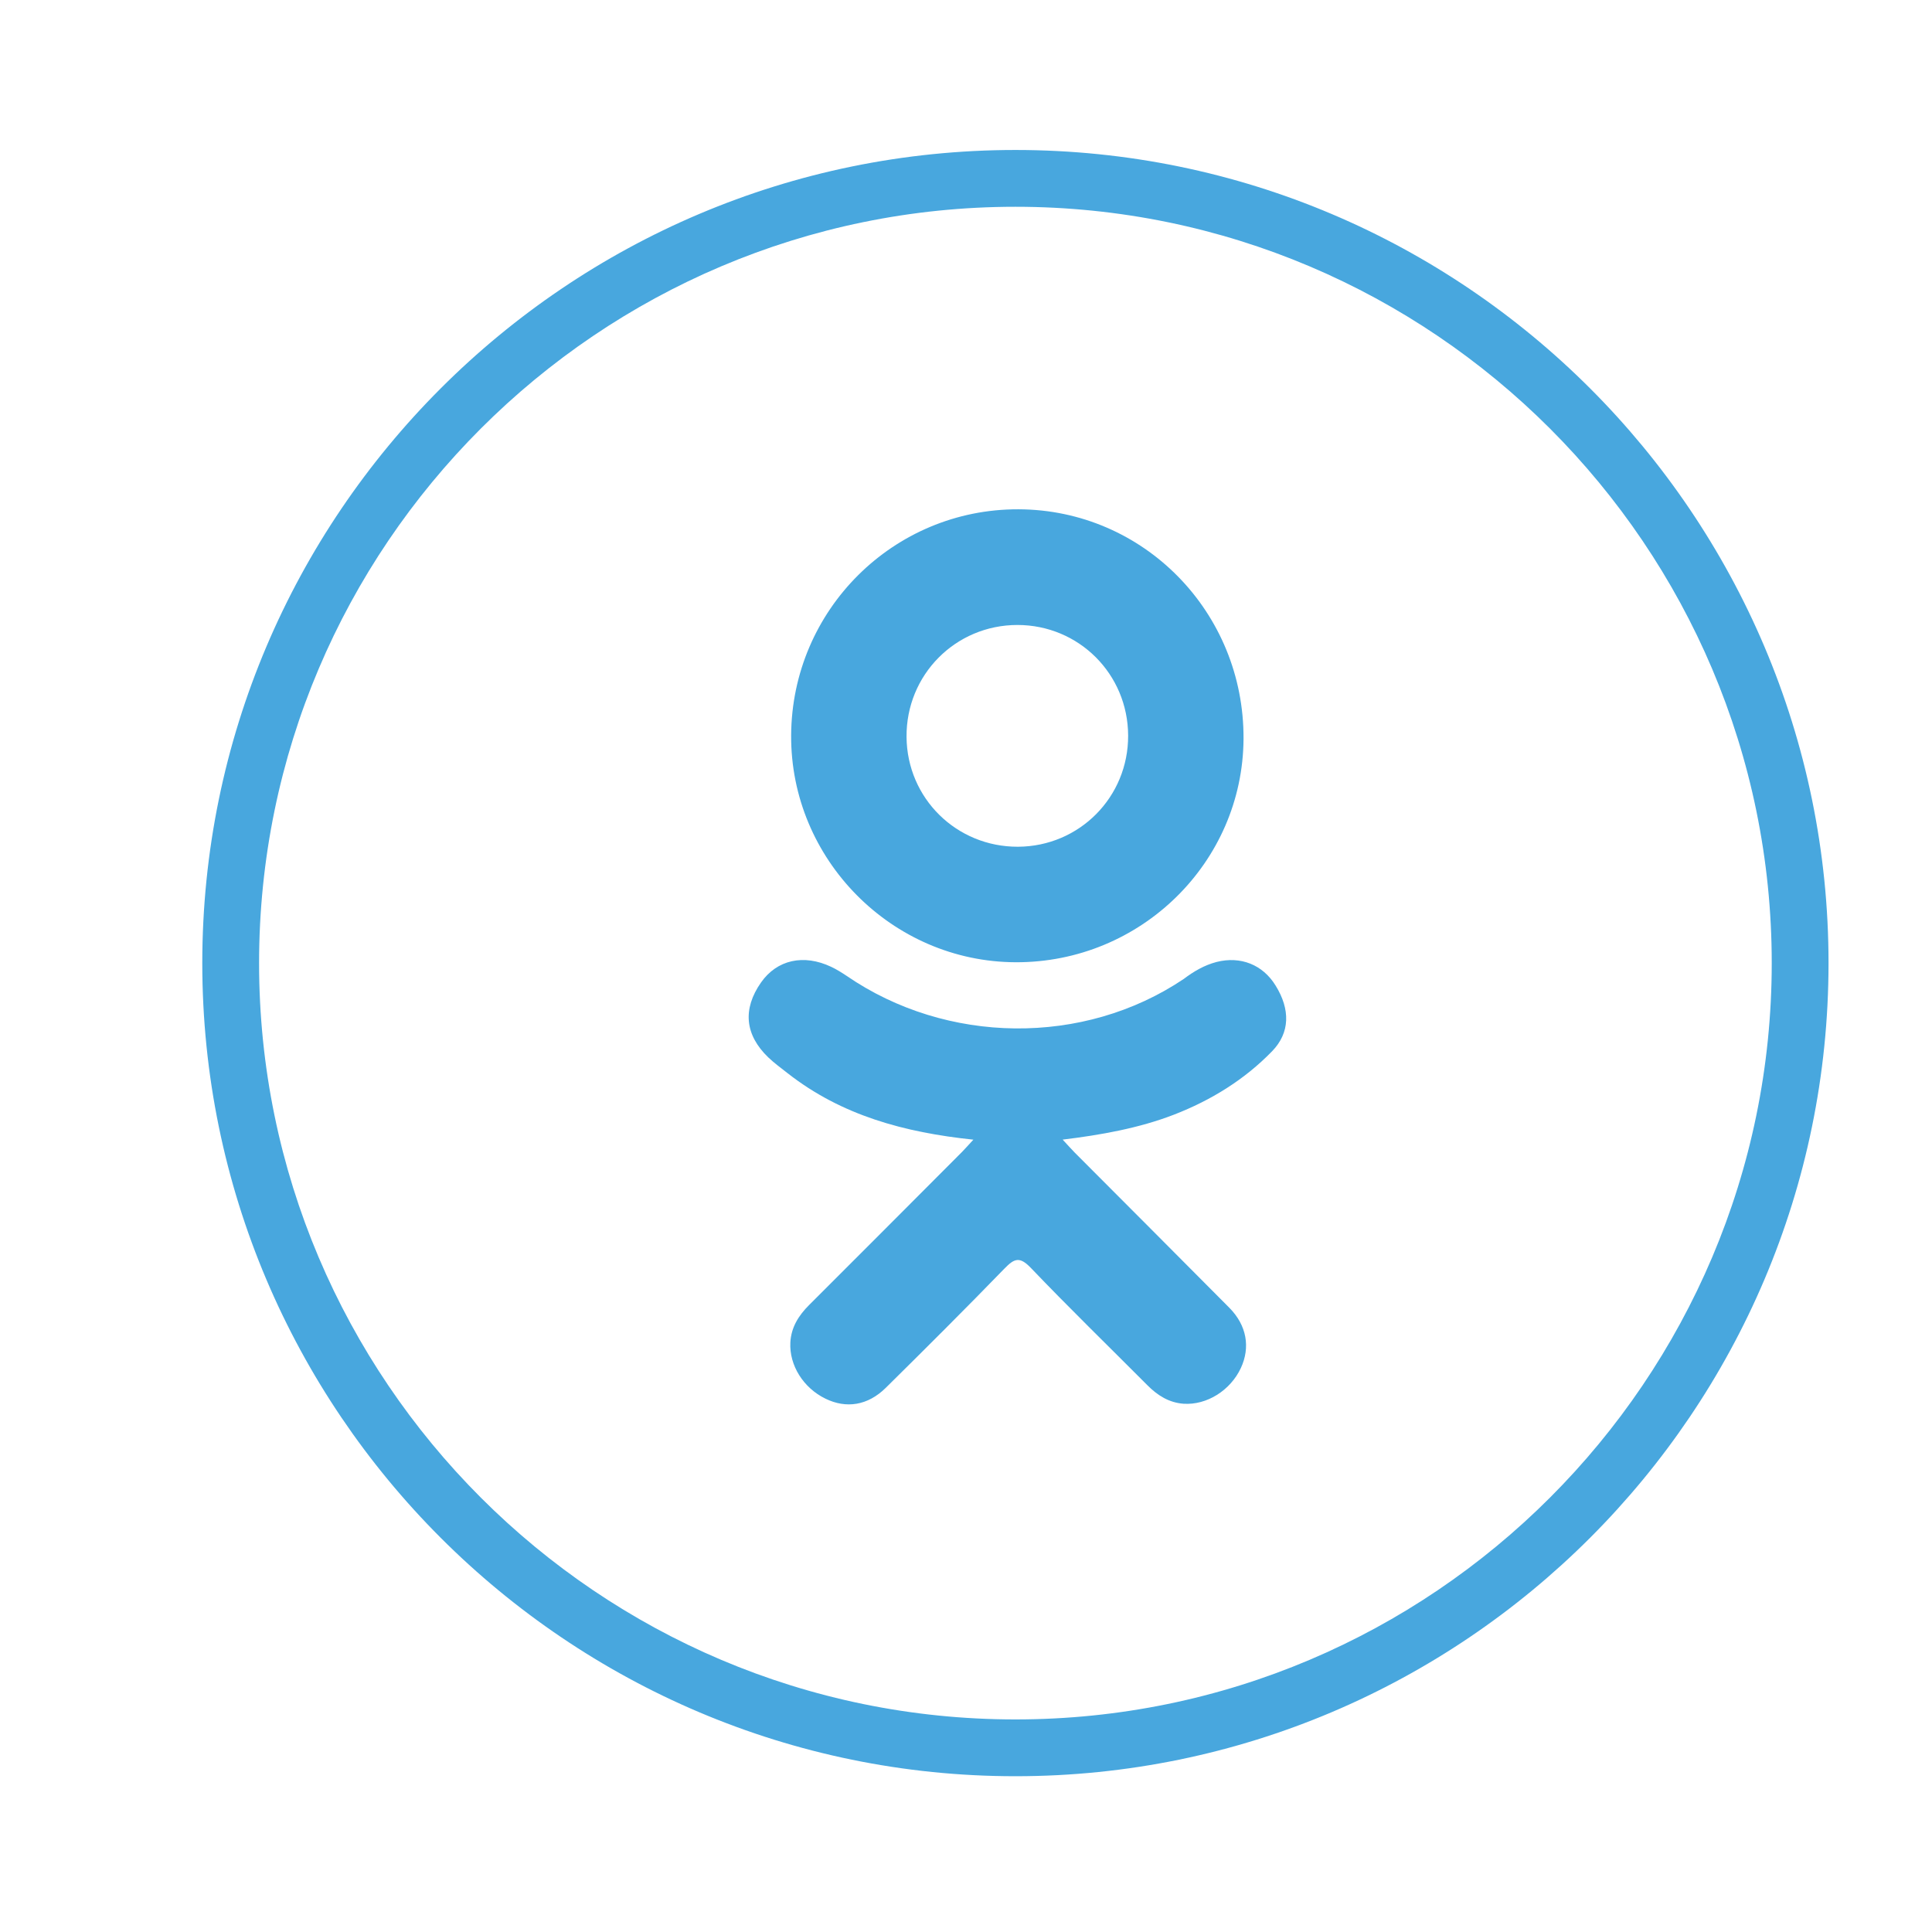 <?xml version="1.0" encoding="utf-8"?>
<!-- Generator: Adobe Illustrator 16.0.0, SVG Export Plug-In . SVG Version: 6.00 Build 0)  -->
<!DOCTYPE svg PUBLIC "-//W3C//DTD SVG 1.0//EN" "http://www.w3.org/TR/2001/REC-SVG-20010904/DTD/svg10.dtd">
<svg version="1.0" id="Layer_1" xmlns="http://www.w3.org/2000/svg" xmlns:xlink="http://www.w3.org/1999/xlink" x="0px" y="0px"
	 width="34.02px" height="34.02px" viewBox="0 0 34.02 34.02" enable-background="new 0 0 34.02 34.02" xml:space="preserve">
<g>
	<g>
		<path fill="#48A7DE" d="M17.88,31.277c-7.895,0-14.318-6.423-14.318-14.318c0-7.895,6.423-14.318,14.318-14.318
			c7.896,0,14.318,6.423,14.318,14.318C32.198,24.854,25.775,31.277,17.88,31.277z M17.88,3.641
			c-7.344,0-13.318,5.975-13.318,13.318s5.975,13.318,13.318,13.318s13.318-5.975,13.318-13.318S25.224,3.641,17.88,3.641z"/>
	</g>
	<g>
		<g>
			<path fill="#48A7DE" d="M17.14,20.068c-1.222-0.128-2.323-0.429-3.267-1.167c-0.116-0.091-0.238-0.18-0.344-0.281
				c-0.413-0.397-0.456-0.851-0.129-1.319c0.28-0.4,0.75-0.507,1.237-0.276c0.094,0.044,0.184,0.101,0.27,0.158
				c1.759,1.209,4.173,1.242,5.937,0.055c0.176-0.133,0.361-0.242,0.578-0.299c0.422-0.107,0.814,0.047,1.04,0.416
				c0.26,0.42,0.255,0.83-0.063,1.157c-0.487,0.501-1.075,0.863-1.728,1.116c-0.615,0.238-1.291,0.358-1.959,0.439
				c0.102,0.109,0.148,0.163,0.211,0.227c0.908,0.912,1.818,1.82,2.724,2.734c0.308,0.311,0.372,0.697,0.203,1.061
				c-0.185,0.396-0.601,0.656-1.009,0.629c-0.257-0.019-0.458-0.146-0.637-0.326c-0.686-0.689-1.383-1.366-2.054-2.068
				c-0.196-0.203-0.289-0.165-0.462,0.013c-0.688,0.709-1.388,1.407-2.092,2.102c-0.317,0.312-0.695,0.368-1.06,0.19
				c-0.391-0.19-0.639-0.588-0.619-0.988c0.014-0.27,0.146-0.477,0.331-0.662c0.898-0.896,1.794-1.795,2.69-2.693
				C16.998,20.224,17.054,20.161,17.14,20.068z"/>
		</g>
		<g>
			<path fill="#48A7DE" d="M17.885,16.944c-2.18-0.007-3.967-1.814-3.954-3.997c0.013-2.206,1.8-3.985,4.001-3.979
				c2.206,0.006,3.976,1.811,3.965,4.041C21.885,15.187,20.086,16.952,17.885,16.944z M19.865,12.952
				c-0.004-1.083-0.867-1.946-1.949-1.947c-1.091,0-1.962,0.878-1.953,1.972c0.009,1.079,0.878,1.937,1.963,1.933
				C19.007,14.904,19.869,14.036,19.865,12.952z"/>
		</g>
	</g>
</g>
</svg>

